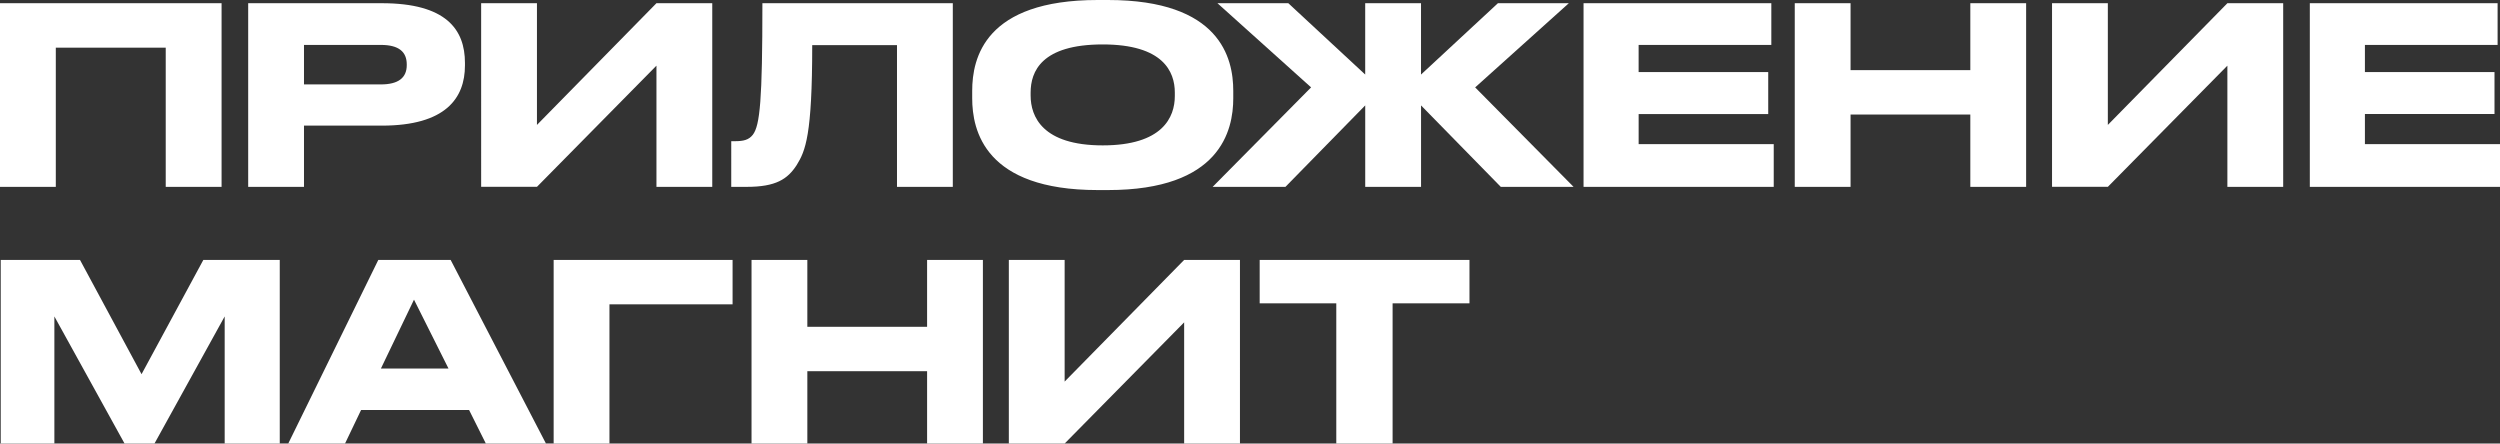 <svg xmlns="http://www.w3.org/2000/svg" fill="none" viewBox="0 0 124 22"><rect x="0" y="0" width="124" height="22" fill="#333333" stroke="none"/><path fill="#fff" d="M0 9.268V.159h10.99v9.109H8.22V2.363H2.768v6.905H0zm18.94-3.037h-3.862v3.037H12.31V.159h6.63c3.183 0 4.122 1.298 4.122 2.963v.122c0 1.629-.963 2.987-4.123 2.987zm-3.862-4.003v1.959h3.814c.867 0 1.283-.33 1.283-.955v-.037c0-.624-.392-.967-1.283-.967h-3.814zm17.482 7.04V3.257l-5.927 6.01h-2.768V.16h2.768v6.036L32.56.159h2.768v9.109H32.56zm11.931 0V2.24h-4.205c0 4.469-.333 5.24-.772 5.95-.452.698-1.034 1.078-2.472 1.078h-.772V7.003h.178c.428 0 .69-.061.892-.319.356-.465.475-1.726.475-6.525h9.444v9.109h-2.768zM54.446 0h.51c5.56 0 6.214 2.877 6.214 4.505v.368c0 1.603-.642 4.554-6.213 4.554h-.511c-5.596 0-6.225-2.95-6.225-4.554v-.368c0-1.628.63-4.505 6.225-4.505zm3.825 4.762v-.171c0-1.04-.582-2.387-3.576-2.387-3.041 0-3.576 1.346-3.576 2.387v.147c0 1.04.582 2.473 3.576 2.473 2.97 0 3.576-1.396 3.576-2.449z"/><path fill="#fff" d="M67.715 9.268v-4.04l-3.957 4.04h-3.611l4.883-4.934L60.385.159H63.9l3.814 3.538V.16h2.768v3.538L74.296.16h3.517l-4.645 4.175 4.882 4.934h-3.61l-3.956-4.04v4.04h-2.768zM78.544.16h9.314v2.068h-6.582v1.347h6.428v2.081h-6.427V7.15h6.7v2.118h-9.433V.159zM89.02 9.268V.159h2.768v3.318h5.94V.159h2.768v9.109h-2.768V5.68h-5.94v3.587h-2.769zm21.458 0V3.257l-5.929 6.01h-2.768V.16h2.768v6.036L110.478.16h2.768v9.109h-2.768zM114.567.16h9.314v2.068H117.3v1.347h6.427v2.081H117.3V7.15h6.7v2.118h-9.433V.159zM.036 22v-9.108h3.932l3.053 5.668 3.065-5.668h3.79V22h-2.732v-6.305L7.662 22H6.178l-3.481-6.305V22H.036zm22.209-3.722l-1.711-3.415-1.64 3.415h3.35zM24.098 22l-.832-1.665H17.91L17.113 22h-2.816l4.467-9.108h3.588L27.08 22h-2.982zm3.363 0v-9.108h8.875v2.203h-6.107V22h-2.768zm9.815 0v-9.108h2.768v3.317h5.94v-3.317h2.768V22h-2.768v-3.587h-5.94V22h-2.768zm21.458 0v-6.011L52.806 22h-2.768v-9.108h2.768v6.035l5.928-6.035h2.768V22h-2.768zm7.546 0v-6.954h-3.8v-2.154h10.406v2.154h-3.813V22H66.28z"/></svg>